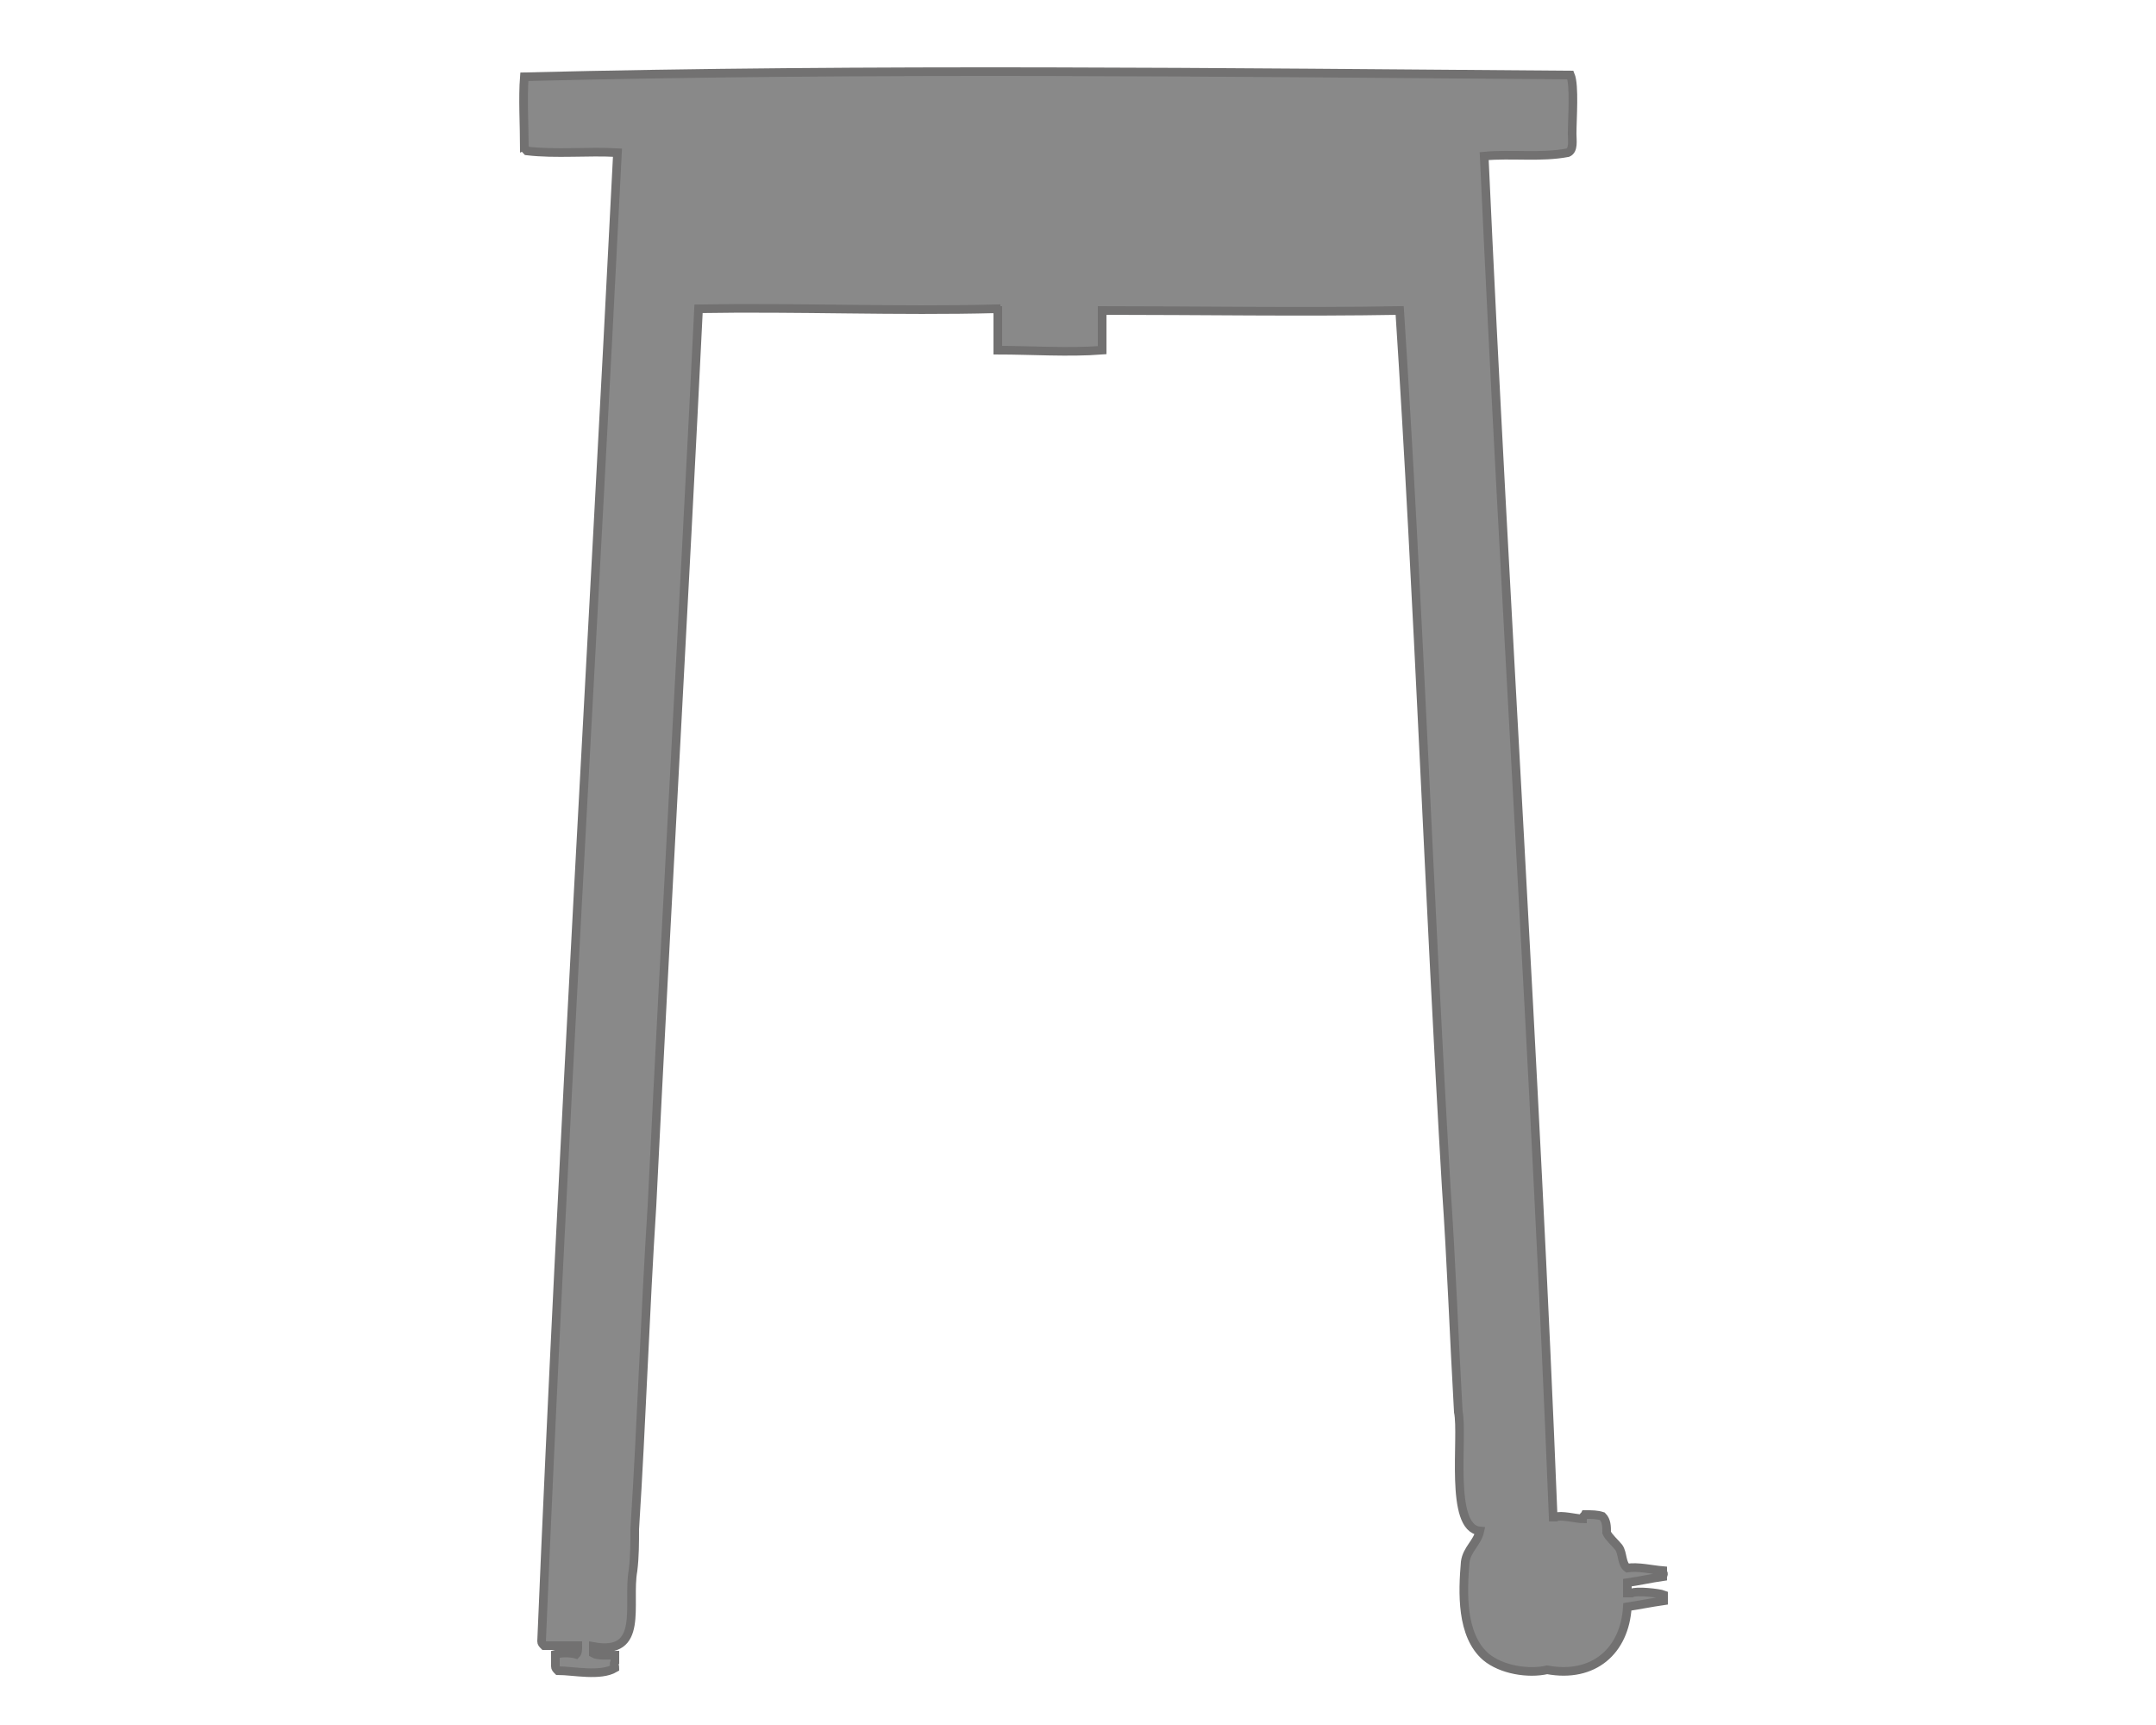 <?xml version="1.0" encoding="utf-8"?>
<!-- Generator: Adobe Illustrator 27.0.0, SVG Export Plug-In . SVG Version: 6.00 Build 0)  -->
<svg version="1.1" id="图层_1" xmlns="http://www.w3.org/2000/svg" xmlns:xlink="http://www.w3.org/1999/xlink" x="0px" y="0px"
	 viewBox="0 0 250 200" style="enable-background:new 0 0 250 200;" xml:space="preserve">
<style type="text/css">
	.st0{fill-rule:evenodd;clip-rule:evenodd;fill:#898989;stroke:#727171;stroke-miterlimit:10;}
</style>
<path class="st0" d="M172.1,18.1c2.4,52.7,5.9,105.1,8,157.8c0.2,0,0.2,0,0.3,0c0.5-0.3,2.5,0.2,3.1,0.2c0-0.3,0.2-0.3,0.3-0.5
	c0.8,0,1.4,0,2,0.2c0.5,0.5,0.5,1.2,0.5,1.9c0.2,0.5,1,1.2,1.4,1.7c0.5,0.7,0.3,1.9,1,2.4c1.2-0.2,2.9,0.2,4.1,0.3v0.2
	c0.2,0.2,0,0.3,0,0.5c-1.4,0.2-2.7,0.5-4.1,0.7c0,0.3,0,0.8,0,1.2c0.2,0,0.2,0,0.5,0c0.5-0.3,3.2,0,3.7,0.2c0,0.2,0,0.3,0,0.7
	c-1.4,0.2-2.9,0.5-4.2,0.7c-0.3,5.1-3.9,8.3-9.3,7.3c-2.2,0.5-5.3,0-7.1-1.5c-2.9-2.5-2.7-7.5-2.4-11c0.2-1.5,1.4-2.2,1.7-3.6
	c-3.6-0.3-1.9-10.9-2.5-13.8c-0.5-8.7-0.8-17.3-1.4-26c-2-33.8-3.2-67.8-5.4-101.7c-11.4,0.2-23.1,0-34.5,0c0,1.5,0,3.1,0,4.6
	c-3.9,0.3-8.2,0-12.1,0c0-1.4,0-2.9,0-4.6c-0.2,0-0.2,0-0.2-0.2c-11.4,0.3-23.1-0.2-34.5,0c-1.7,34.7-3.7,69.3-5.4,104
	c-0.8,12.4-1.2,25-2,37.5c0,1.5,0,3.2-0.2,4.8c-0.7,3.9,1.4,9.9-4.6,8.8c0,0.3,0,0.5,0,0.8c0.5,0.3,1.7,0.2,2.5,0.2
	c0,0.2,0,0.5,0,0.8c-0.2,0.2,0,0.3,0,0.7c-1.7,1-4.8,0.3-6.6,0.3c-0.2-0.2-0.3-0.3-0.3-0.5c0-0.5,0-0.8,0-1.4c0.7-0.2,1.7-0.2,2.4,0
	c0.2-0.2,0.2-0.5,0.2-1c-1.4,0-2.7,0-3.9,0c-0.2-0.2-0.3-0.3-0.3-0.5c2.4-57.6,5.9-115,8.8-172.6c-3.4-0.2-7.1,0.2-10.5-0.2
	c-0.2-0.2-0.2-0.3-0.3-0.3c0-2.7-0.2-5.8,0-8.3c40.1-1,81-0.5,121.3-0.2c0.5,1.2,0.2,5.1,0.2,6.8c0,0.8,0.2,1.9-0.5,2.2
	C178.7,18.3,175.2,17.8,172.1,18.1z"/>
</svg>
